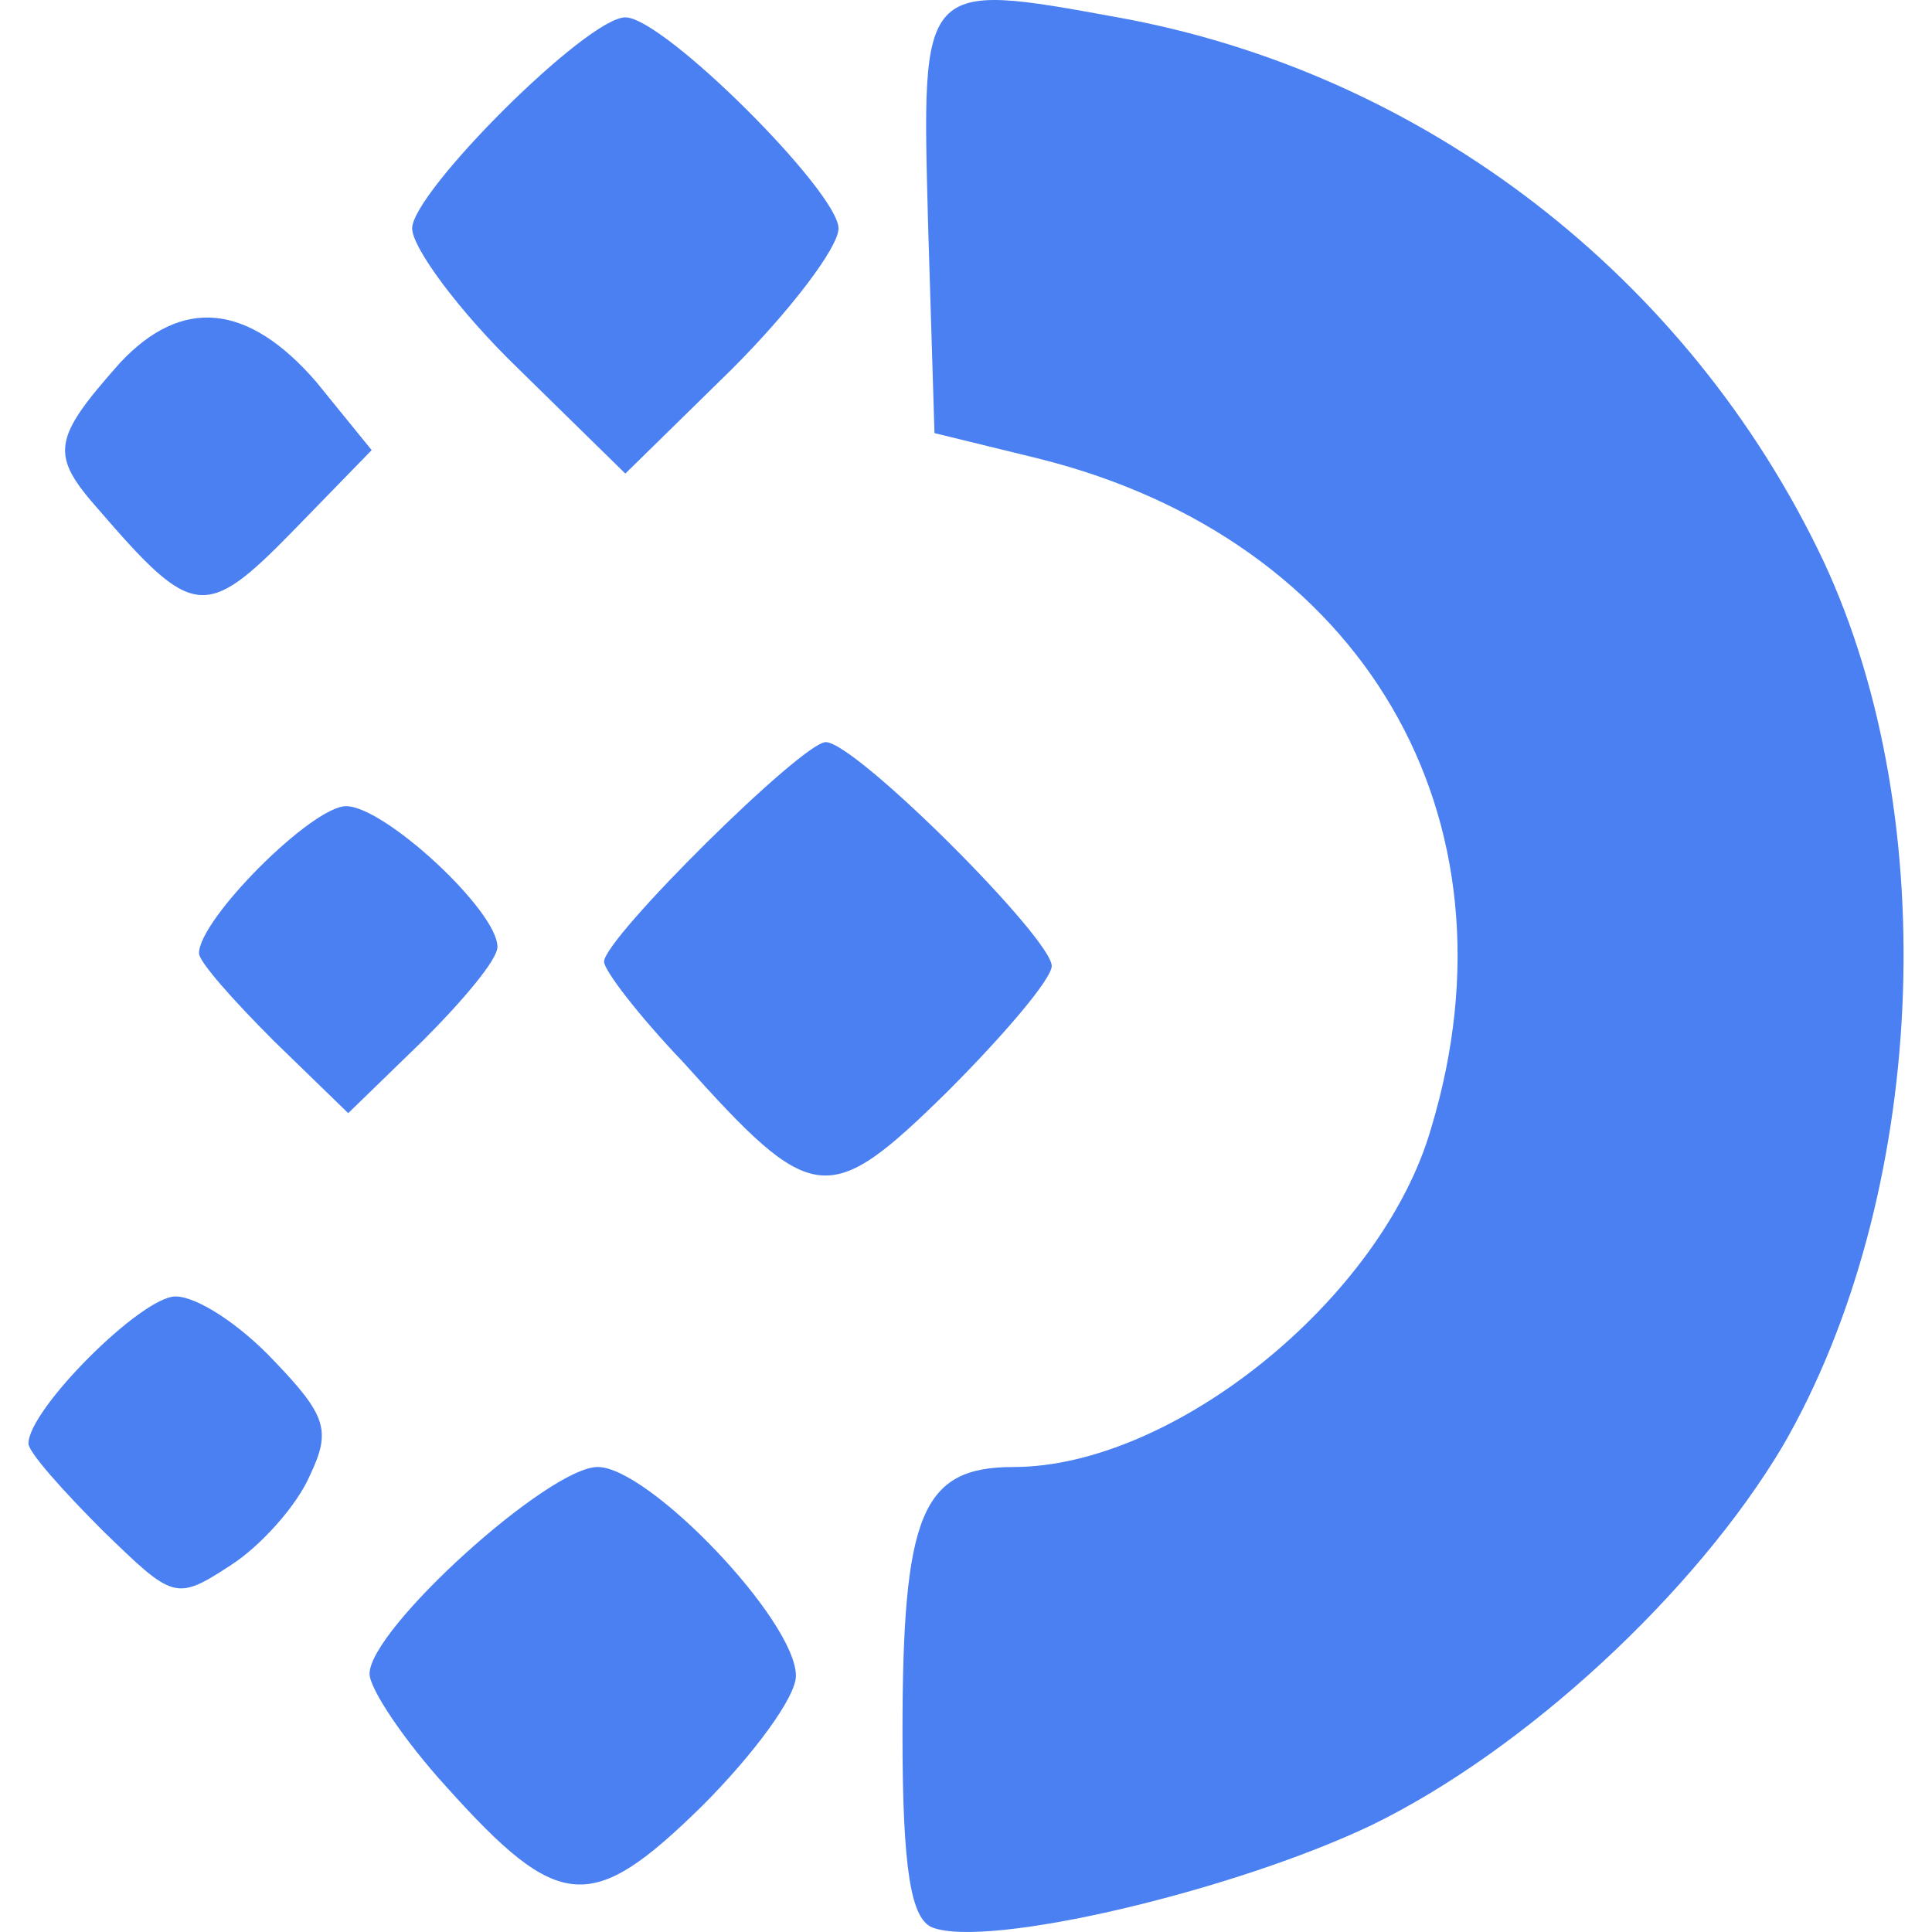 <svg width="64" height="64" viewBox="0 0 64 64" fill="none" xmlns="http://www.w3.org/2000/svg">
<g id="Logo main">
<g id="Logo">
<path id="Vector" d="M3.414 50.715C5.745 52.975 5.815 53.045 7.651 51.845C8.64 51.209 9.84 49.867 10.264 48.879C10.97 47.396 10.829 46.901 9.064 45.065C7.934 43.865 6.521 42.947 5.815 42.947C4.685 42.947 0.942 46.69 0.942 47.82C0.942 48.102 2.072 49.373 3.414 50.715Z" fill="#4A80F2"/>
<path id="Vector_2" d="M3.273 16.889C6.38 20.49 6.804 20.561 9.7 17.595L12.312 14.911L10.476 12.651C8.217 10.039 6.027 9.827 3.979 12.016C1.72 14.558 1.649 15.053 3.273 16.889Z" fill="#4A80F2"/>
<path id="Vector_3" d="M9.063 34.474L11.535 36.875L14.007 34.474C15.349 33.132 16.479 31.79 16.479 31.367C16.479 30.166 12.736 26.706 11.465 26.706C10.335 26.706 6.592 30.449 6.592 31.579C6.592 31.861 7.722 33.132 9.063 34.474Z" fill="#4A80F2"/>
<path id="Vector_4" d="M14.785 59.189C18.527 63.356 19.587 63.427 23.259 59.825C24.954 58.13 26.366 56.223 26.366 55.517C26.366 53.681 21.494 48.596 19.799 48.596C18.174 48.596 12.242 53.964 12.242 55.447C12.242 55.941 13.372 57.636 14.785 59.189Z" fill="#4A80F2"/>
<path id="Vector_5" d="M17.184 12.227L20.715 15.688L24.246 12.227C26.153 10.32 27.777 8.202 27.777 7.566C27.777 6.366 21.987 0.575 20.715 0.575C19.444 0.575 13.653 6.366 13.653 7.566C13.653 8.202 15.207 10.32 17.184 12.227Z" fill="#4A80F2"/>
<path id="Vector_6" d="M22.623 35.177C26.93 39.979 27.425 40.05 31.38 36.166C33.286 34.259 34.84 32.423 34.84 31.999C34.84 31.081 28.343 24.584 27.354 24.584C26.577 24.584 20.01 31.081 20.01 31.858C20.01 32.141 21.14 33.623 22.623 35.177Z" fill="#4A80F2"/>
<path id="Vector_7" d="M30.885 63.85C32.721 64.557 40.842 62.65 45.433 60.461C50.517 57.989 56.167 52.763 59.062 47.891C63.794 39.699 64.429 27.199 60.404 18.584C55.955 9.191 47.198 2.412 37.029 0.576C30.461 -0.625 30.532 -0.625 30.744 7.426L30.956 14.347L34.416 15.194C45.15 17.877 50.517 27.058 47.41 37.368C45.786 43.018 38.865 48.597 33.569 48.597C30.532 48.597 29.896 50.15 29.896 57.424C29.896 61.944 30.179 63.568 30.885 63.85Z" fill="#4A80F2"/>
</g>
</g>
</svg>
